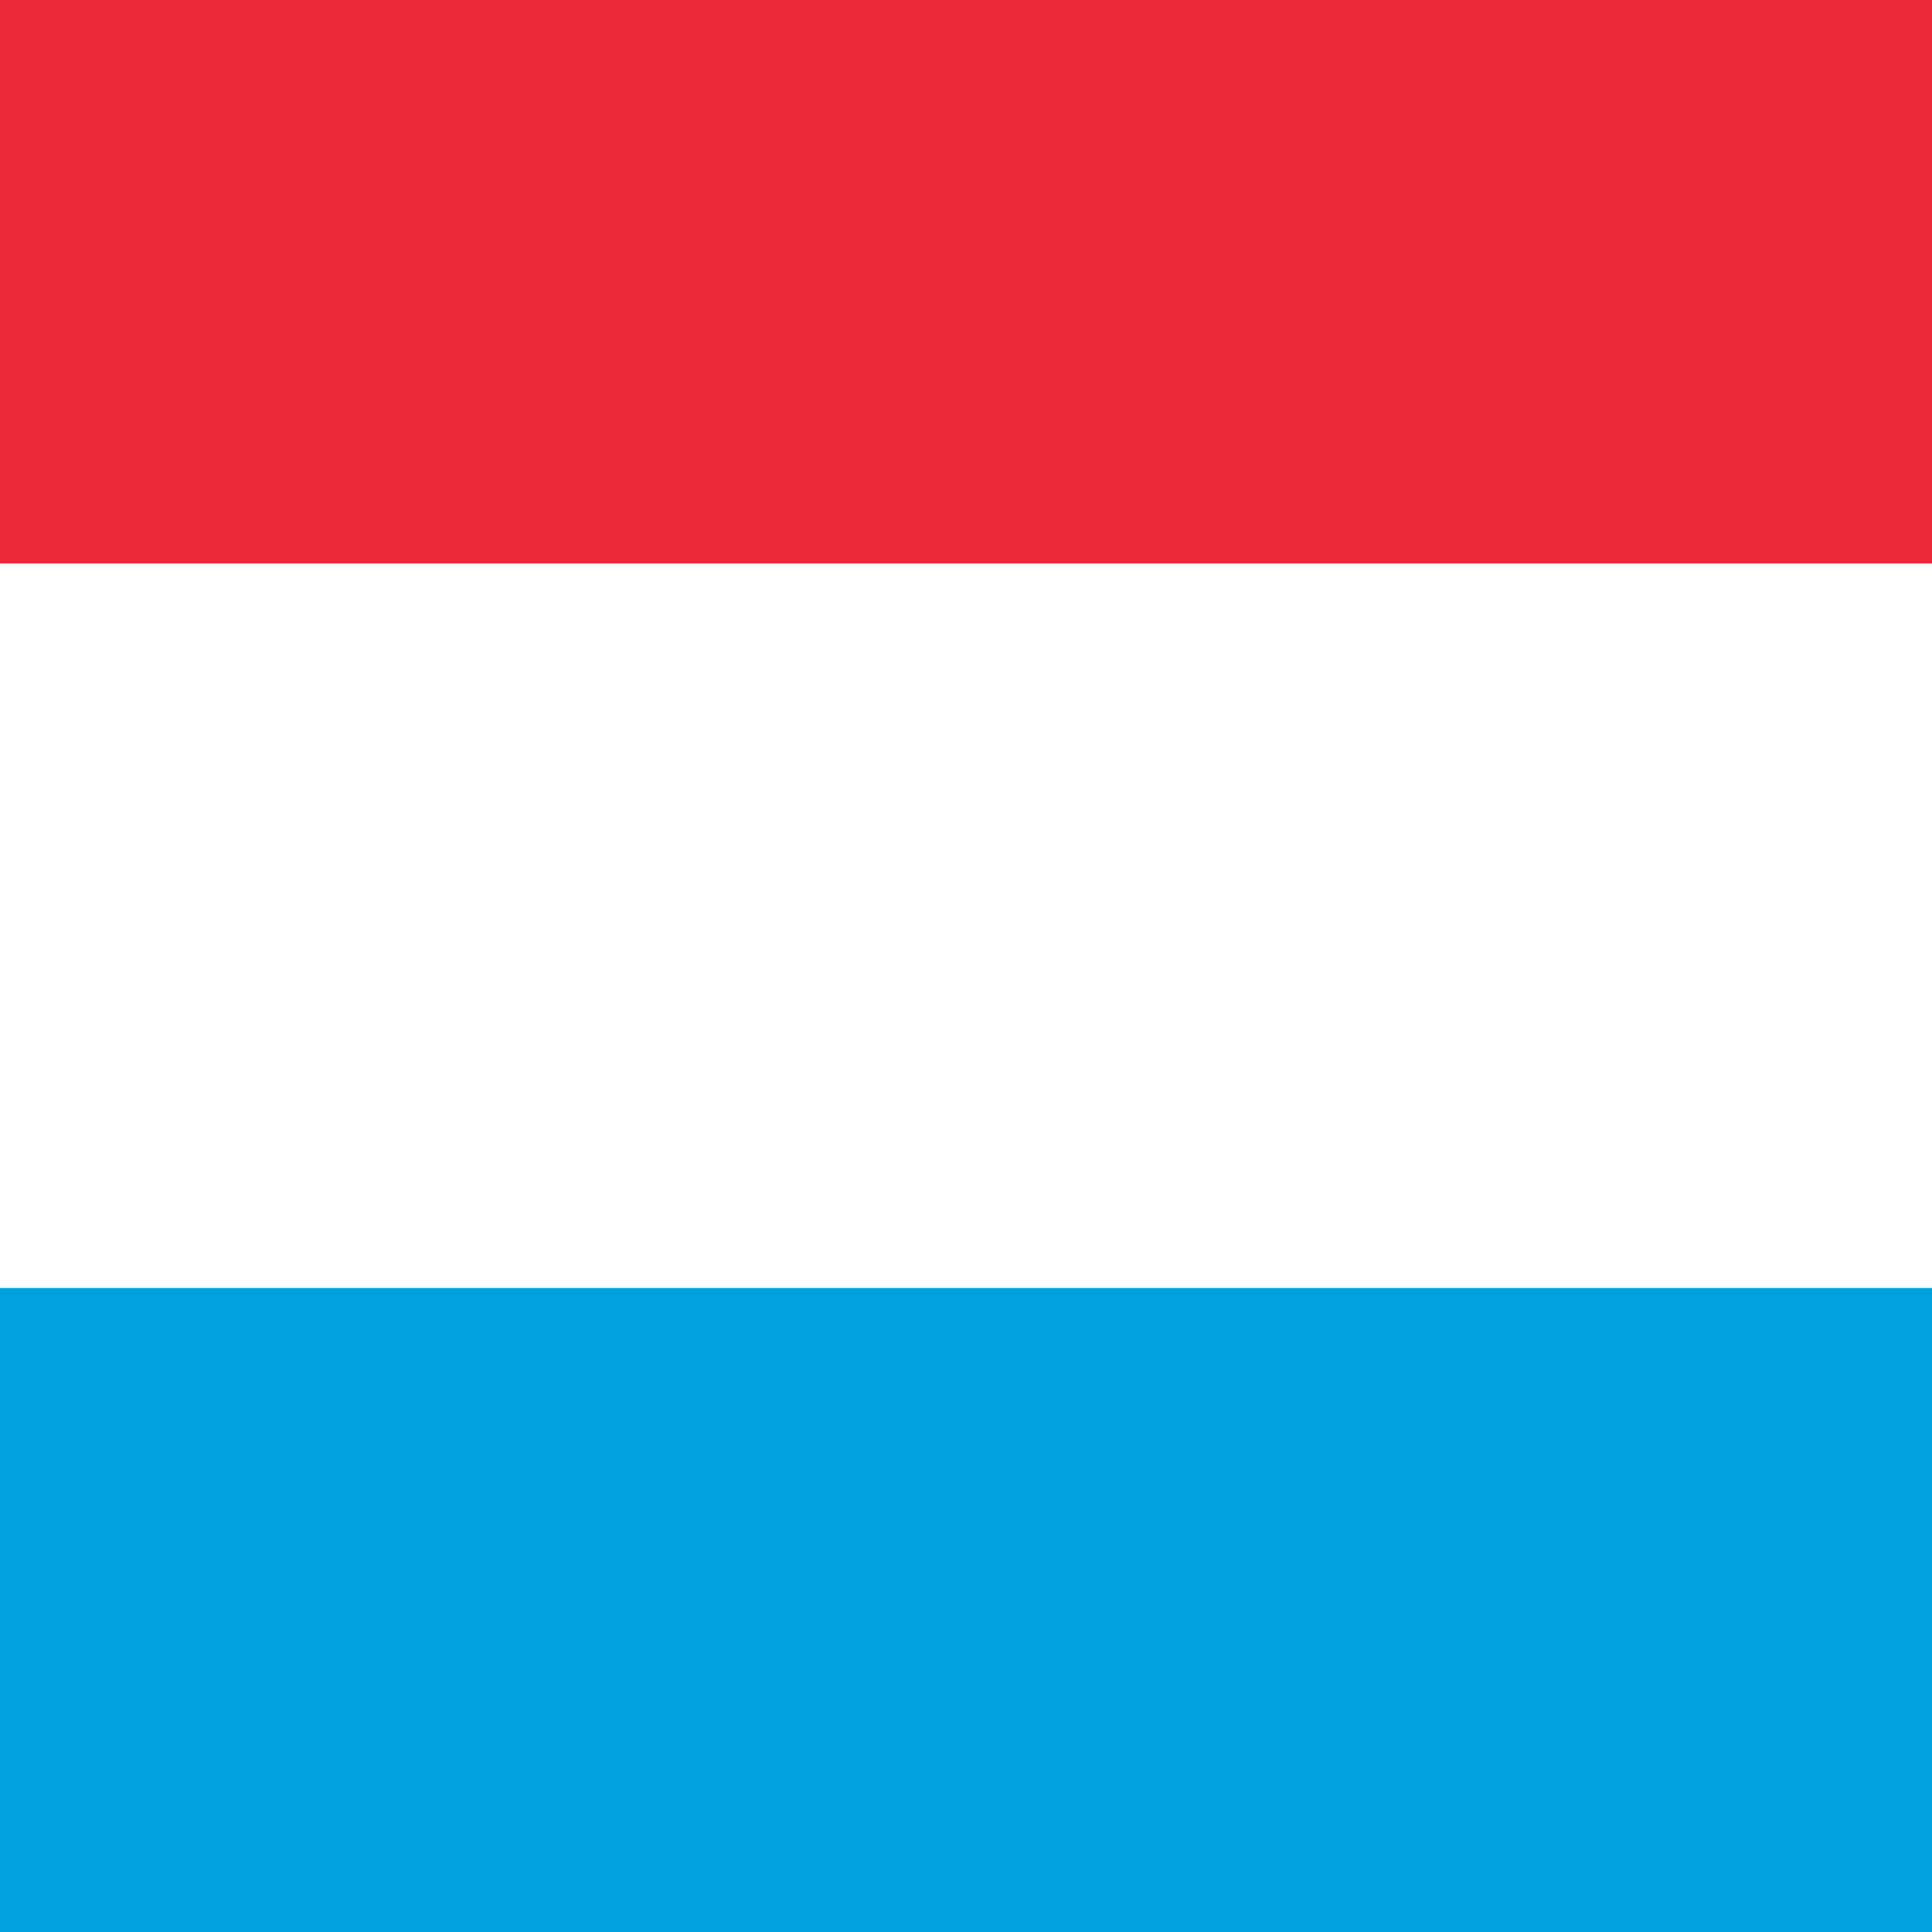<svg width="32" height="32" viewBox="0 0 32 32" fill="none" xmlns="http://www.w3.org/2000/svg">
<rect x="0" y="0" width="32" height="32" fill="#333333" stroke="none"/>
<g clip-path="url(#clip0_58_5073)">
<path d="M-5.333 15.333H42.666V33.333H-5.333V15.333Z" fill="#00A1DE"/>
<path d="M-5.333 -2.667H42.666V15.333H-5.333V-2.667Z" fill="#ED2939"/>
<path d="M-5.333 9.333H42.666V21.333H-5.333V9.333Z" fill="white"/>
</g>
<defs>
<clipPath id="clip0_58_5073">
<rect width="48" height="36" fill="white" transform="translate(-5.333 -2.667)"/>
</clipPath>
</defs>
</svg>
